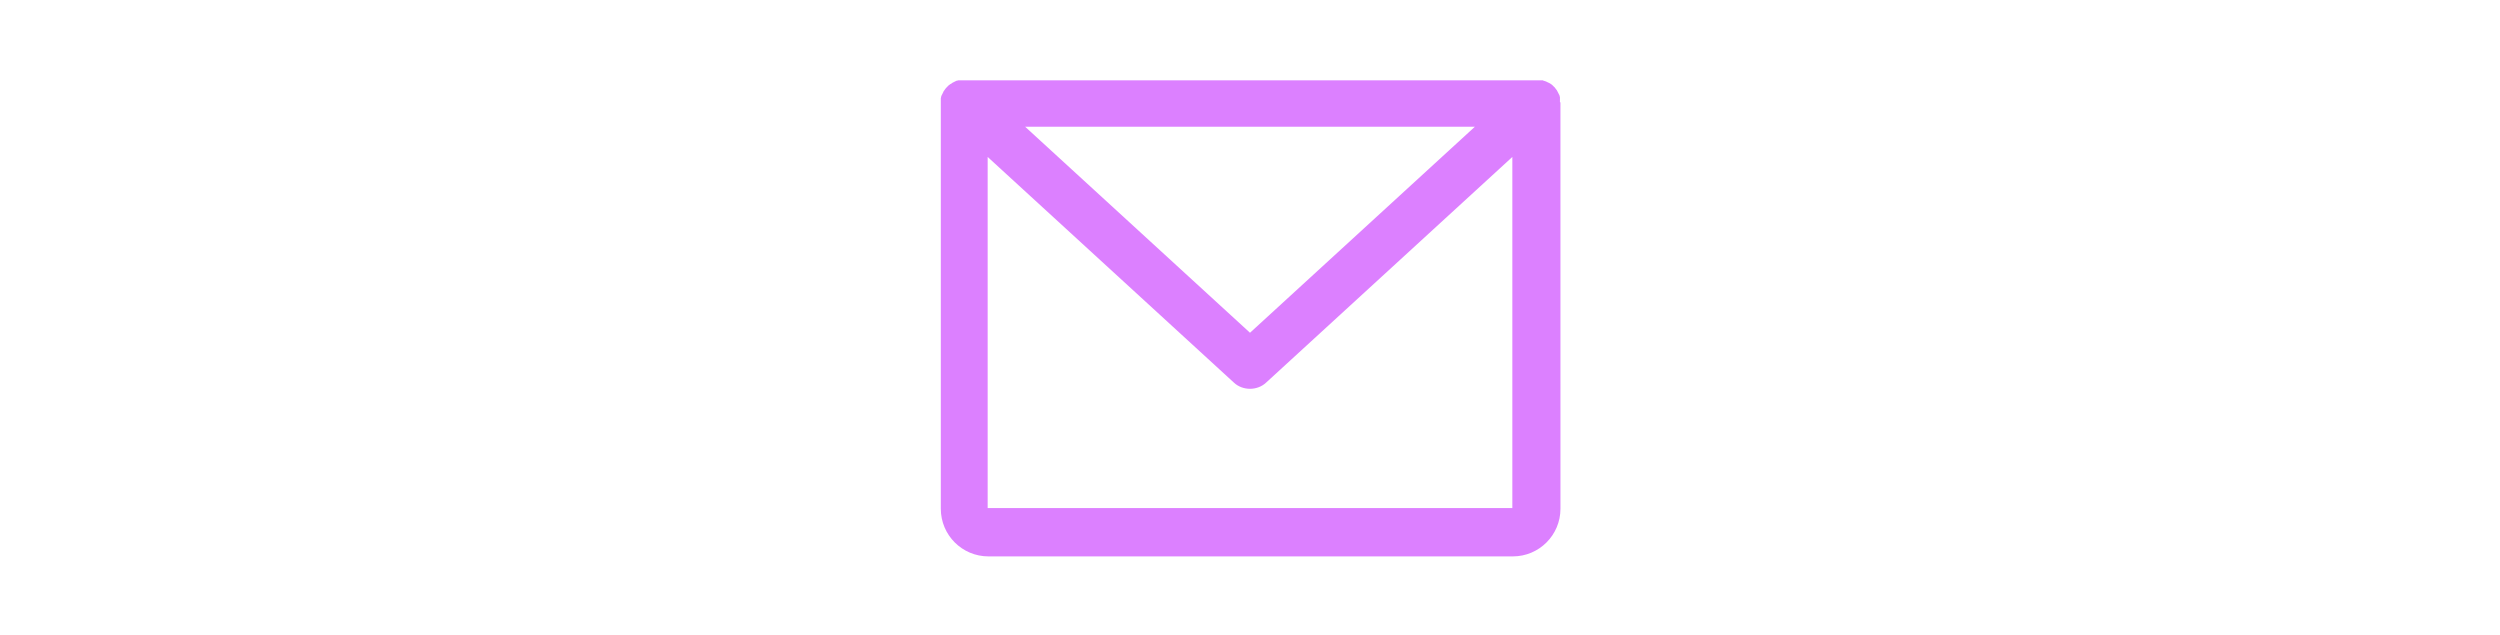 <?xml version="1.0" encoding="UTF-8"?>
<svg id="Livello_1" height="65" xmlns="http://www.w3.org/2000/svg" version="1.1" viewBox="0 0 256 256">
  <!-- Generator: Adobe Illustrator 29.1.0, SVG Export Plug-In . SVG Version: 2.1.0 Build 142)  -->
  <defs>
    <style>
      .st0 {
        fill: #dc80ff;
      }
    </style>
  </defs>
  <path class="st0" d="M253,41.2c0-.2,0-.4,0-.5,0-.1,0-.3,0-.4,0-.2,0-.3,0-.5,0-.1,0-.3,0-.4,0-.2,0-.3-.1-.5,0-.1,0-.3-.1-.4,0-.2-.1-.3-.2-.4,0-.1-.1-.3-.2-.4,0-.1-.1-.3-.2-.4,0-.1-.1-.3-.2-.4,0-.1-.2-.3-.2-.4,0-.1-.2-.3-.3-.4,0-.1-.2-.2-.3-.4-.1-.1-.2-.3-.3-.4,0,0,0-.1-.2-.2,0,0,0,0-.1-.1-.1-.1-.2-.2-.4-.4-.1-.1-.2-.2-.3-.3-.1-.1-.2-.2-.4-.3-.1,0-.3-.2-.4-.3-.1,0-.3-.2-.4-.2-.1,0-.3-.2-.4-.2-.1,0-.3-.1-.4-.2-.1,0-.3-.1-.4-.2-.2,0-.3-.1-.5-.2-.1,0-.3,0-.4-.1-.2,0-.3-.1-.5-.2-.1,0-.3,0-.4,0-.2,0-.3,0-.5,0-.1,0-.3,0-.4,0-.2,0-.3,0-.5,0-.2,0-.3,0-.5,0,0,0-.1,0-.2,0H12.6c0,0-.1,0-.2,0-.2,0-.3,0-.5,0-.1,0-.3,0-.4,0-.2,0-.3,0-.5,0-.2,0-.3,0-.5,0-.1,0-.3,0-.4.1-.2,0-.3,0-.5.1-.1,0-.3.1-.4.2-.1,0-.3.1-.4.2-.1,0-.3.1-.4.2-.1,0-.3.1-.4.2-.1,0-.3.2-.4.3-.1,0-.2.2-.4.2-.1,0-.3.2-.4.3-.1,0-.2.2-.4.3-.1,0-.2.2-.3.3-.1.1-.2.2-.4.4,0,0,0,0-.1.1,0,0,0,.1-.2.2-.1.1-.2.3-.3.4,0,.1-.2.2-.3.4,0,.1-.2.3-.3.4,0,.1-.2.3-.2.4,0,.1-.1.3-.2.4,0,.1-.1.3-.2.4,0,.1-.1.3-.2.4,0,.1-.1.3-.2.4,0,.1,0,.3-.1.4,0,.2,0,.3-.1.5,0,.1,0,.3,0,.5,0,.2,0,.3,0,.5,0,.1,0,.3,0,.4,0,.2,0,.3,0,.5,0,0,0,.2,0,.2v163.5c0,10.6,8.6,19.2,19.2,19.2h211.5c10.6,0,19.2-8.6,19.2-19.2V41.5c0,0,0-.2,0-.2ZM218.7,51.1l-90.7,83.1L37.3,51.1h181.3ZM22.2,204.9V63.3l99.3,91c1.8,1.7,4.2,2.5,6.5,2.5s4.7-.8,6.5-2.5l99.3-91v141.6H22.2Z"/>
</svg>